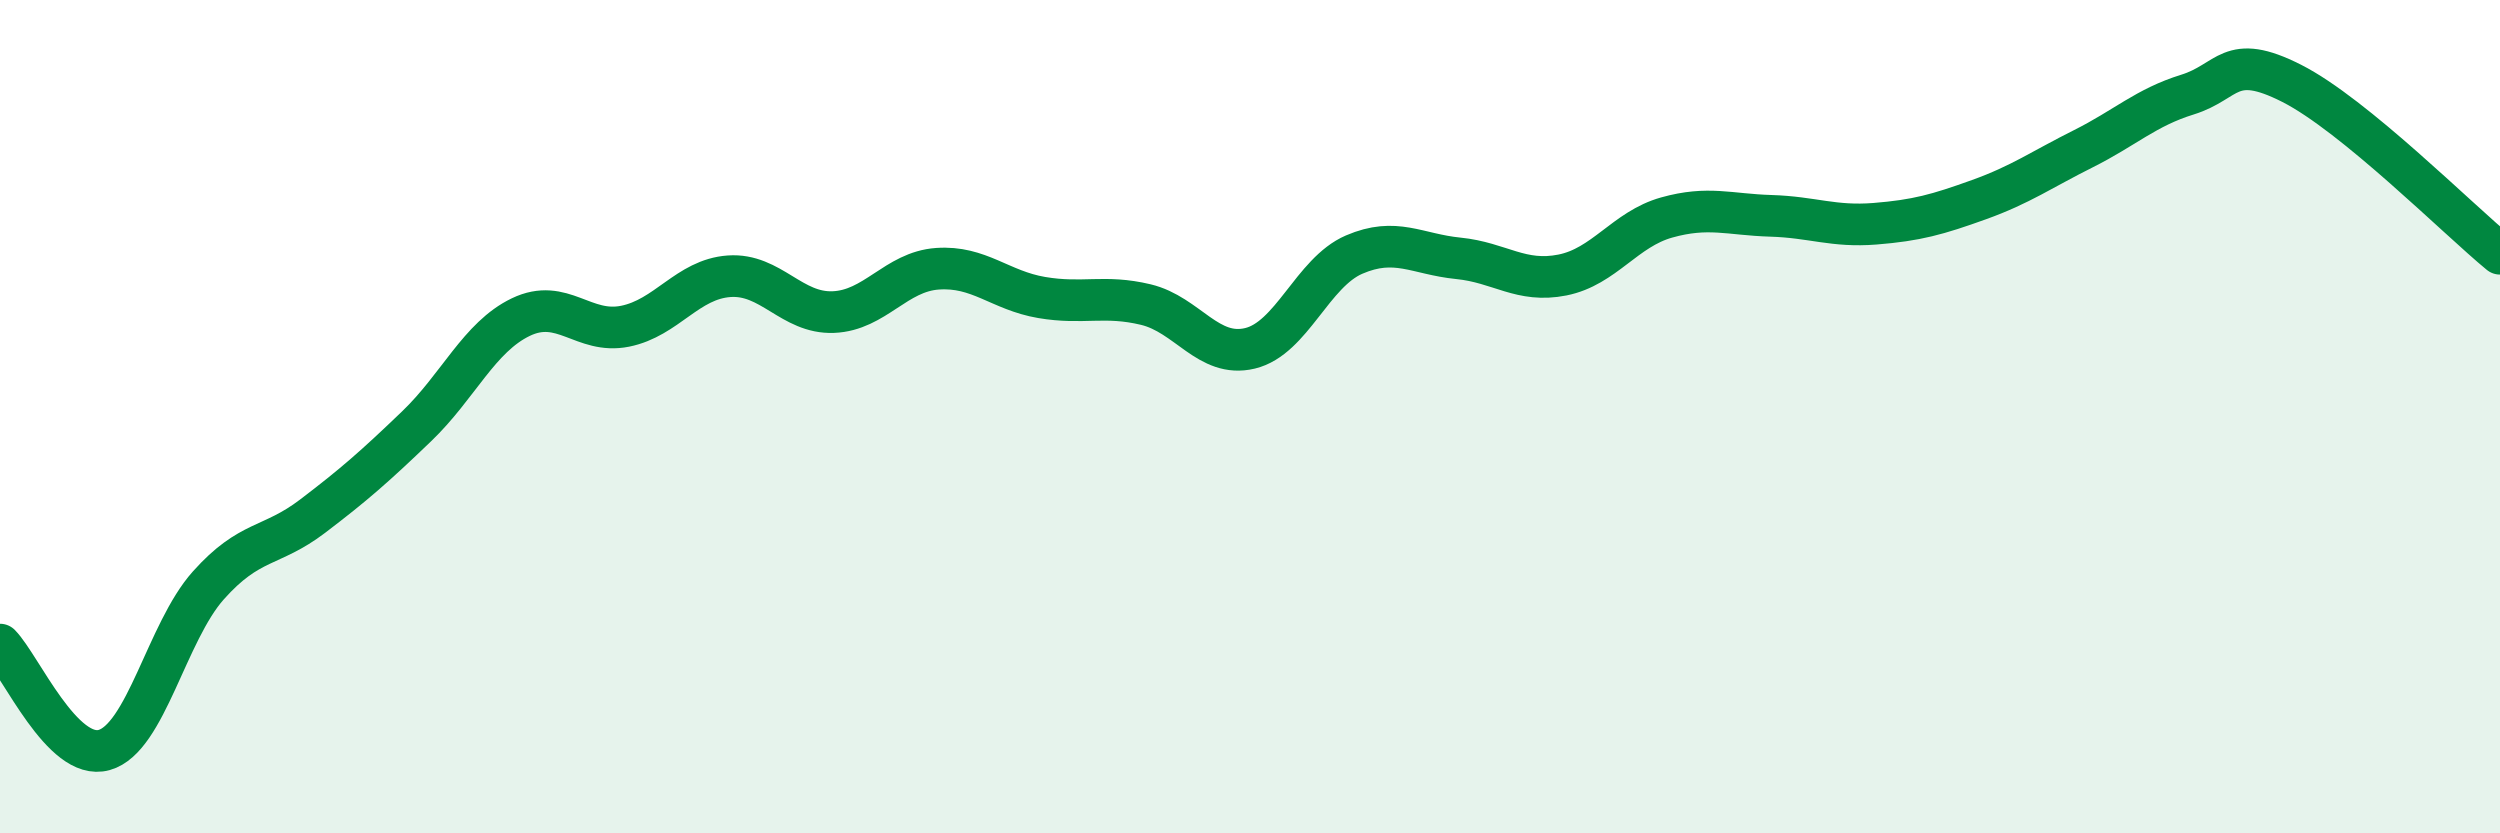 
    <svg width="60" height="20" viewBox="0 0 60 20" xmlns="http://www.w3.org/2000/svg">
      <path
        d="M 0,15.47 C 0.5,15.98 1.5,18.28 2.5,18 C 3.5,17.72 4,15.17 5,14.05 C 6,12.93 6.5,13.15 7.5,12.39 C 8.5,11.63 9,11.19 10,10.23 C 11,9.27 11.5,8.09 12.5,7.61 C 13.5,7.13 14,8.03 15,7.83 C 16,7.63 16.5,6.7 17.5,6.63 C 18.5,6.56 19,7.53 20,7.49 C 21,7.45 21.5,6.52 22.5,6.45 C 23.5,6.38 24,6.97 25,7.14 C 26,7.31 26.5,7.07 27.5,7.31 C 28.5,7.55 29,8.6 30,8.36 C 31,8.12 31.5,6.54 32.5,6.11 C 33.5,5.68 34,6.1 35,6.2 C 36,6.3 36.5,6.8 37.5,6.6 C 38.5,6.4 39,5.5 40,5.22 C 41,4.94 41.5,5.15 42.5,5.18 C 43.5,5.21 44,5.45 45,5.37 C 46,5.29 46.5,5.15 47.5,4.79 C 48.5,4.43 49,4.07 50,3.57 C 51,3.07 51.5,2.58 52.5,2.27 C 53.5,1.96 53.5,1.24 55,2 C 56.5,2.76 59,5.27 60,6.09L60 20L0 20Z"
        fill="#008740"
        opacity="0.1"
        stroke-linecap="round"
        stroke-linejoin="round"
      />
      <path
        d="M 0,15.47 C 0.5,15.98 1.5,18.28 2.5,18 C 3.5,17.72 4,15.17 5,14.05 C 6,12.93 6.5,13.15 7.5,12.39 C 8.5,11.63 9,11.19 10,10.23 C 11,9.27 11.5,8.09 12.5,7.61 C 13.5,7.13 14,8.03 15,7.83 C 16,7.63 16.5,6.7 17.5,6.63 C 18.5,6.56 19,7.53 20,7.49 C 21,7.45 21.5,6.52 22.5,6.45 C 23.5,6.38 24,6.97 25,7.14 C 26,7.31 26.5,7.07 27.5,7.31 C 28.5,7.55 29,8.6 30,8.36 C 31,8.12 31.5,6.54 32.5,6.11 C 33.5,5.68 34,6.1 35,6.2 C 36,6.3 36.5,6.8 37.5,6.6 C 38.5,6.4 39,5.5 40,5.22 C 41,4.94 41.5,5.15 42.5,5.18 C 43.5,5.21 44,5.45 45,5.37 C 46,5.29 46.5,5.15 47.5,4.79 C 48.5,4.43 49,4.07 50,3.57 C 51,3.07 51.5,2.58 52.5,2.27 C 53.5,1.96 53.5,1.24 55,2 C 56.5,2.76 59,5.27 60,6.09"
        stroke="#008740"
        stroke-width="1"
        fill="none"
        stroke-linecap="round"
        stroke-linejoin="round"
      />
    </svg>
  